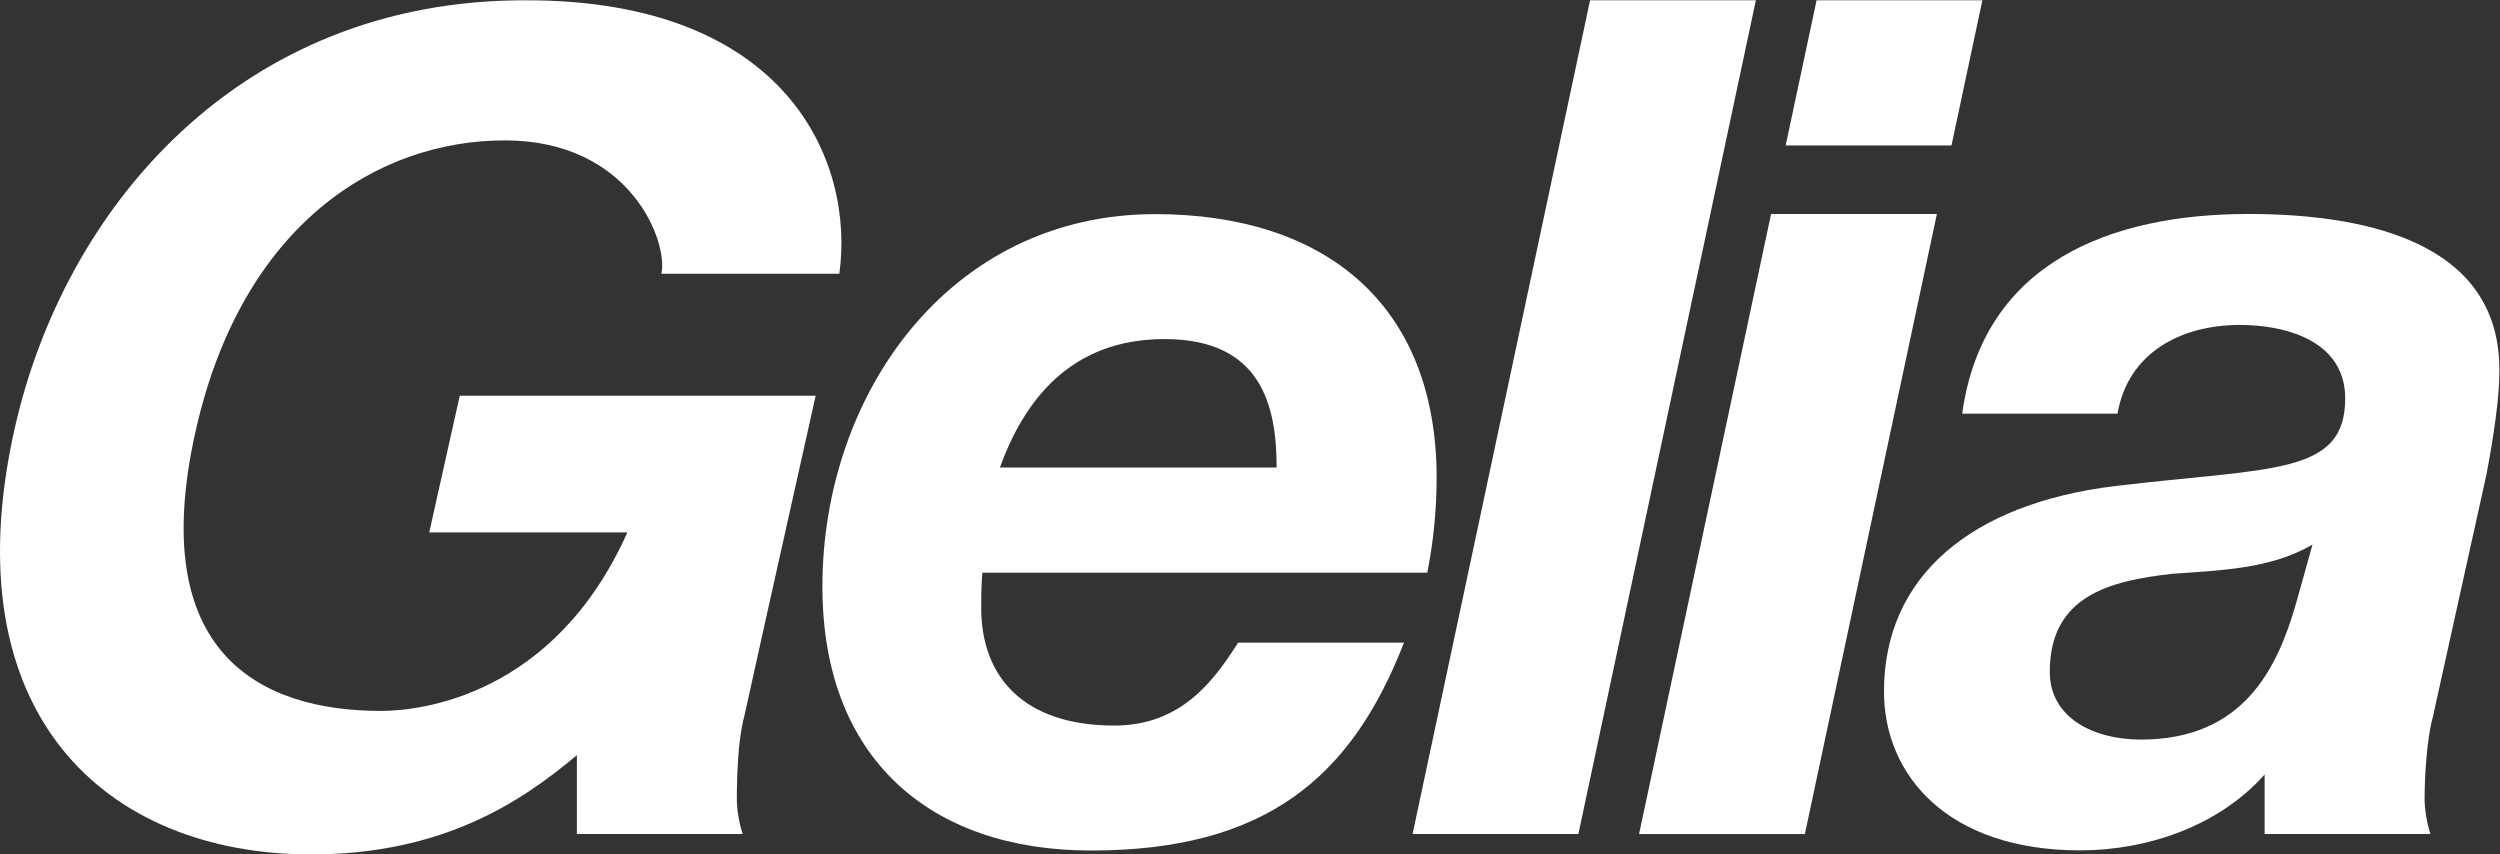 <svg xmlns="http://www.w3.org/2000/svg" viewBox="0 0 157.653 53.88" height="53.88" width="157.653"><rect x="0" y="0" width="157.653" height="53.88" fill="#333333" stroke="none"/><g transform="matrix(1.333,0,0,-1.333,0,53.88)"><g transform="scale(0.1)"><path style="fill:#ffffff;fill-opacity:1;fill-rule:nonzero;stroke:none" d="m 1086.27,118.938 c -8.85,-30.915 -24.87,-64.618 -73.48,-64.618 -22.649,0 -43.087,10.48 -43.087,32.031 0,35.906 28.176,43.082 58.007,46.402 22.64,1.652 46.39,2.199 66.28,13.809 z m -22.65,184.031 c -64.651,0 -125.409,-22.637 -135.354,-94.461 h 73.474 c 4.97,28.73 29.84,41.98 58.01,41.98 19.88,0 49.71,-6.629 49.71,-34.793 0,-36.457 -34.8,-32.59 -108.82,-41.425 -67.949,-8.301 -109.367,-42.551 -109.367,-97.223 0,-39.793 30.364,-75.137 92.778,-75.137 32.049,0 65.749,11.609 87.299,35.906 V 9.645 h 78.44 c -1.66,4.969 -2.77,11.59 -2.77,16.57 0,11.039 1.11,28.723 3.87,38.664 l 25.41,114.906 c 3.33,17.668 6.08,35.91 6.08,48.059 1.11,64.082 -67.94,75.125 -118.76,75.125" /><path style="fill:#ffffff;fill-opacity:1;fill-rule:nonzero;stroke:none" d="m 550.918,243.789 c 45.84,0 53.023,-31.492 53.023,-60.762 H 473.027 c 11.602,32.043 33.692,60.762 77.891,60.762 z M 527.168,60.953 c -42.539,0 -62.988,22.637 -62.988,55.785 0,4.414 0,9.387 0.547,16.563 h 210.484 c 2.773,13.82 4.426,29.289 4.426,44.758 0,82.851 -53.586,124.843 -133.133,124.843 -97.227,0 -157.441,-85.07 -157.441,-176.23 0,-81.188 50.82,-124.832 127.062,-124.832 82.313,0 123.188,34.238 148.043,98.32 H 585.723 C 574.121,81.938 558.652,60.953 527.168,60.953" /><path style="fill:#ffffff;fill-opacity:1;fill-rule:nonzero;stroke:none" d="M 752.223,404.063 668.258,9.645 h 78.437 L 830.66,404.063 h -78.437" /><path style="fill:#ffffff;fill-opacity:1;fill-rule:nonzero;stroke:none" d="m 937.816,404.063 h -78.433 l -14.621,-68.68 h 78.437 l 14.617,68.68" /><path style="fill:#ffffff;fill-opacity:1;fill-rule:nonzero;stroke:none" d="M 837.855,302.969 775.406,9.633 h 78.438 L 916.297,302.969 h -78.442" /><path style="fill:#ffffff;fill-opacity:1;fill-rule:nonzero;stroke:none" d="M 397.07,274.711 C 404.391,327.633 372.613,404.063 249.141,404.063 113.438,404.594 30.195,305.719 6.82,200.961 -23.238,66.273 50.094,-0.004 147.188,-0.004 c 62.414,0 99.628,25.02 125.722,46.973 V 9.645 h 78.442 c -1.664,4.969 -2.774,11.59 -2.774,16.57 0,6.887 0.242,16.379 1.098,24.953 0.004,0.008 0.004,0.019 0.004,0.027 0.062,0.606 0.14,1.172 0.207,1.77 0.593,4.844 1.359,9.375 2.343,12.91 l 8.641,39.082 25,112.039 H 217.5 l -14.434,-64.672 h 93.731 C 262.102,74.82 198.813,67.879 180.293,67.879 c -57.246,0 -111.215,27.254 -87.836,132.008 21.941,98.347 86.328,137.902 146.387,137.902 59.488,0 77.379,-48.105 74.043,-63.078 h 84.183" /></g></g></svg>